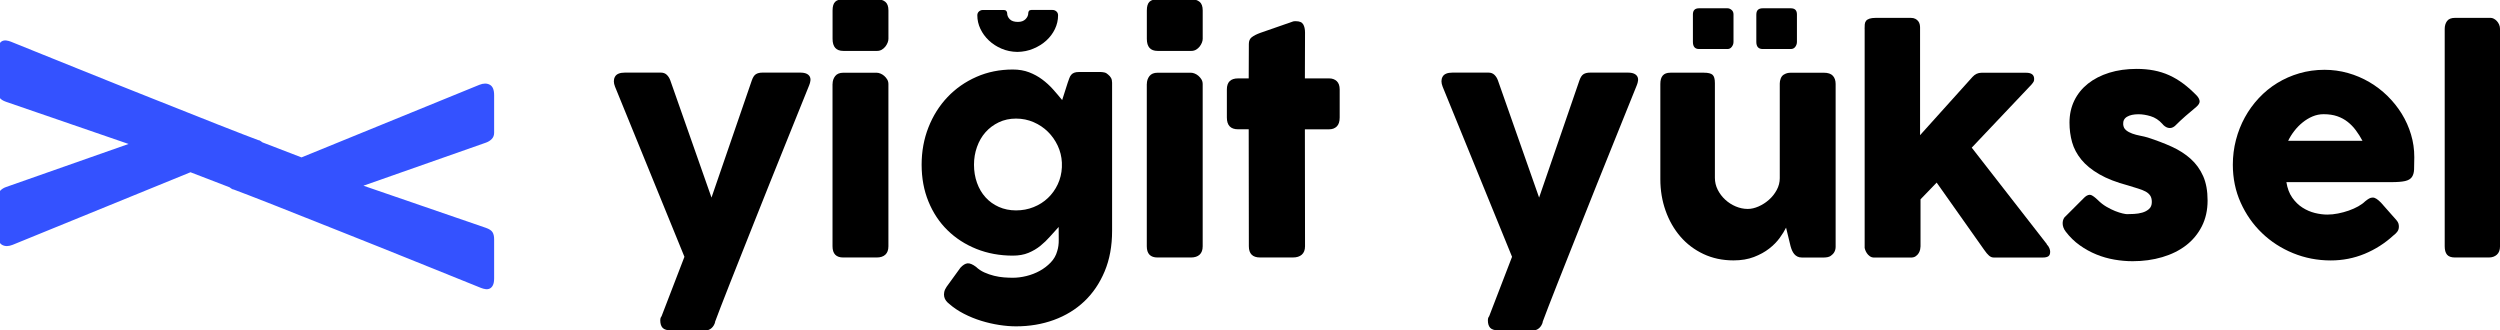 <svg width="1044" height="138" viewBox="0 0 1044 138" fill="none" xmlns="http://www.w3.org/2000/svg">
<g clip-path="url(#clip0)">
<path d="M256.84 36.21C256.19 34.59 256.18 33.2 256.81 32.05C257.44 30.9 258.82 30.32 260.97 30.32H275.98C276.99 30.32 277.82 30.63 278.47 31.26C279.12 31.89 279.6 32.67 279.93 33.6L297.12 82.51L313.95 33.6C314.4 32.3 314.96 31.43 315.65 30.99C316.34 30.54 317.29 30.32 318.5 30.32H334.12C335.25 30.32 336.14 30.47 336.79 30.77C337.44 31.07 337.89 31.48 338.16 31.99C338.42 32.5 338.51 33.06 338.43 33.69C338.35 34.32 338.19 34.94 337.94 35.54C336.4 39.35 334.72 43.51 332.9 48.03C331.08 52.55 329.18 57.24 327.22 62.13C325.26 67.01 323.26 71.97 321.23 77.02C319.21 82.06 317.23 87.02 315.31 91.88C313.39 96.74 311.53 101.41 309.75 105.88C307.97 110.36 306.33 114.47 304.86 118.22C303.38 121.96 302.09 125.26 301 128.09C299.91 130.93 299.07 133.11 298.51 134.65L298.69 134.35C298.41 135.44 297.9 136.32 297.17 136.99C296.44 137.66 295.55 137.99 294.5 137.99H280.47C278.65 137.99 277.4 137.64 276.73 136.93C276.06 136.22 275.73 135.18 275.73 133.8C275.73 133.27 275.8 132.87 275.94 132.58C276.08 132.3 276.19 132.12 276.28 132.03L285.82 107.24L256.84 36.21Z" fill="black"/>
<path d="M347.68 4.36C347.68 2.66 348.05 1.46 348.77 0.75C349.49 0.04 350.63 -0.31 352.17 -0.31H366.27C367.69 -0.31 368.83 0.05 369.7 0.75C370.57 1.46 371.01 2.66 371.01 4.36V16.21C371.01 16.69 370.9 17.22 370.68 17.79C370.46 18.36 370.14 18.9 369.74 19.43C369.33 19.95 368.84 20.39 368.25 20.74C367.66 21.08 367 21.26 366.28 21.26H352.18C349.18 21.26 347.68 19.58 347.68 16.22V4.36ZM347.68 35.11C347.68 33.81 348.05 32.7 348.77 31.77C349.5 30.84 350.63 30.37 352.17 30.37H366.08C366.57 30.37 367.09 30.48 367.66 30.71C368.22 30.93 368.75 31.26 369.24 31.68C369.72 32.11 370.14 32.6 370.49 33.17C370.83 33.74 371 34.39 371 35.11V102.86C371 104.4 370.57 105.56 369.72 106.35C368.87 107.14 367.66 107.53 366.07 107.53H352.16C349.16 107.53 347.66 105.97 347.66 102.85V35.11H347.68Z" fill="black"/>
<path d="M441.49 104.87C441.94 103.49 442.15 101.92 442.13 100.16C442.11 98.4 442.1 96.6 442.1 94.78C440.92 96.04 439.73 97.36 438.51 98.76C437.29 100.16 435.95 101.45 434.47 102.65C432.99 103.85 431.32 104.83 429.46 105.6C427.59 106.37 425.43 106.75 422.96 106.75C417.49 106.75 412.42 105.82 407.77 103.96C403.11 102.09 399.08 99.49 395.68 96.15C392.27 92.81 389.62 88.81 387.72 84.15C385.81 79.49 384.87 74.37 384.87 68.77C384.87 63.22 385.82 58.03 387.72 53.19C389.62 48.35 392.28 44.13 395.68 40.55C399.08 36.96 403.11 34.15 407.77 32.1C412.42 30.05 417.49 29.03 422.96 29.03C425.47 29.03 427.73 29.42 429.73 30.18C431.73 30.95 433.56 31.94 435.2 33.16C436.84 34.38 438.34 35.74 439.7 37.26C441.05 38.78 442.34 40.29 443.56 41.79L445.87 34.56C446.11 33.87 446.34 33.24 446.54 32.68C446.74 32.12 447 31.64 447.33 31.25C447.65 30.86 448.07 30.57 448.58 30.37C449.08 30.17 449.74 30.07 450.55 30.07H459.6C460.05 30.07 460.56 30.13 461.15 30.25C461.74 30.37 462.25 30.66 462.7 31.1C463.27 31.55 463.69 32.03 463.98 32.56C464.26 33.09 464.41 33.76 464.41 34.56V96.42C464.41 102.74 463.38 108.37 461.31 113.31C459.24 118.25 456.42 122.42 452.83 125.83C449.24 129.23 445 131.82 440.1 133.61C435.2 135.4 429.93 136.28 424.3 136.28C422.11 136.28 419.76 136.09 417.25 135.7C414.74 135.31 412.24 134.74 409.75 133.97C407.26 133.2 404.85 132.22 402.52 131.02C400.19 129.82 398.14 128.44 396.35 126.86C395.87 126.5 395.44 126.07 395.07 125.58C394.71 125.1 394.45 124.55 394.31 123.94C394.17 123.33 394.17 122.67 394.31 121.97C394.45 121.26 394.78 120.52 395.31 119.75L401.08 111.79C402.13 110.66 403.12 110.05 404.06 109.97C404.99 109.89 406.17 110.38 407.58 111.43C408.59 112.4 409.76 113.18 411.07 113.77C412.39 114.36 413.74 114.82 415.14 115.17C416.54 115.51 417.92 115.74 419.27 115.84C420.63 115.94 421.85 115.99 422.95 115.99C424.77 115.99 426.68 115.75 428.66 115.26C430.64 114.77 432.5 114.05 434.22 113.1C435.94 112.15 437.46 110.98 438.78 109.61C440.1 108.23 441.01 106.65 441.49 104.87ZM406.74 68.77C406.74 71.49 407.16 74.01 407.99 76.34C408.82 78.67 410 80.68 411.54 82.39C413.08 84.1 414.93 85.43 417.1 86.4C419.27 87.37 421.67 87.86 424.3 87.86C426.89 87.86 429.33 87.41 431.62 86.49C433.91 85.58 435.91 84.31 437.61 82.69C439.31 81.07 440.68 79.17 441.71 76.98C442.74 74.79 443.32 72.42 443.44 69.87V67.87C443.32 65.4 442.74 63.06 441.71 60.85C440.67 58.64 439.31 56.7 437.61 55.02C435.91 53.34 433.91 52 431.62 51.01C429.33 50.02 426.89 49.52 424.3 49.52C421.67 49.52 419.27 50.04 417.1 51.07C414.93 52.11 413.08 53.49 411.54 55.23C410 56.97 408.82 59.02 407.99 61.37C407.15 63.71 406.74 66.18 406.74 68.77ZM424.84 21.68C422.45 21.64 420.24 21.18 418.22 20.31C416.19 19.44 414.43 18.3 412.93 16.87C411.43 15.45 410.26 13.84 409.41 12.04C408.56 10.24 408.13 8.36 408.13 6.42C408.13 5.73 408.36 5.18 408.83 4.78C409.29 4.38 409.83 4.17 410.44 4.17H419.19C419.64 4.17 419.98 4.3 420.22 4.57C420.46 4.83 420.59 5.15 420.59 5.51C420.59 6.44 420.95 7.28 421.68 8.03C422.41 8.78 423.55 9.15 425.09 9.15C426.46 9.15 427.53 8.76 428.28 7.99C429.03 7.22 429.4 6.39 429.4 5.5C429.4 5.13 429.5 4.82 429.7 4.56C429.9 4.3 430.23 4.16 430.67 4.16H439.54C440.15 4.16 440.68 4.36 441.15 4.77C441.61 5.18 441.85 5.72 441.85 6.41C441.85 8.39 441.41 10.3 440.54 12.12C439.67 13.94 438.46 15.55 436.92 16.95C435.38 18.35 433.58 19.47 431.51 20.32C429.46 21.2 427.23 21.64 424.84 21.68Z" fill="black"/>
<path d="M478.92 4.36C478.92 2.66 479.29 1.46 480.01 0.75C480.74 0.04 481.87 -0.31 483.41 -0.31H497.51C498.93 -0.31 500.07 0.05 500.94 0.75C501.81 1.45 502.25 2.66 502.25 4.36V16.21C502.25 16.69 502.14 17.22 501.92 17.79C501.7 18.36 501.38 18.9 500.98 19.43C500.57 19.95 500.08 20.39 499.49 20.74C498.9 21.08 498.24 21.26 497.52 21.26H483.42C480.42 21.26 478.92 19.58 478.92 16.22V4.36ZM478.92 35.11C478.92 33.81 479.29 32.7 480.01 31.77C480.74 30.84 481.87 30.37 483.41 30.37H497.32C497.81 30.37 498.33 30.48 498.9 30.71C499.46 30.93 499.99 31.26 500.48 31.68C500.96 32.11 501.38 32.6 501.73 33.17C502.07 33.74 502.24 34.39 502.24 35.11V102.86C502.24 104.4 501.81 105.56 500.96 106.35C500.11 107.14 498.9 107.53 497.31 107.53H483.4C480.4 107.53 478.9 105.97 478.9 102.85V35.11H478.92Z" fill="black"/>
<path d="M521.52 18.34C521.52 17.08 521.94 16.14 522.77 15.51C523.6 14.88 524.78 14.28 526.32 13.72L540.11 8.92C540.31 8.88 540.51 8.86 540.69 8.86C540.87 8.86 541.05 8.86 541.21 8.86C542.71 8.86 543.71 9.3 544.22 10.17C544.73 11.04 544.98 12.18 544.98 13.6L544.92 32.74H555.07C556.37 32.74 557.42 33.13 558.23 33.89C559.04 34.66 559.45 35.82 559.45 37.35V49.08C559.45 50.78 559.04 52.03 558.23 52.82C557.42 53.61 556.37 54 555.07 54H544.92L544.98 102.85C544.98 104.39 544.53 105.55 543.64 106.34C542.75 107.13 541.51 107.52 539.93 107.52H526.2C523.08 107.52 521.52 105.96 521.52 102.84L521.46 53.99H517.02C513.9 53.99 512.34 52.35 512.34 49.07V37.36C512.34 34.28 513.9 32.74 517.02 32.74H521.46L521.52 18.34Z" fill="black"/>
<path d="M602.45 36.21C601.8 34.59 601.79 33.2 602.42 32.05C603.05 30.9 604.43 30.32 606.58 30.32H621.59C622.6 30.32 623.43 30.63 624.08 31.26C624.73 31.89 625.21 32.67 625.54 33.6L642.73 82.51L659.56 33.6C660.01 32.3 660.57 31.43 661.26 30.99C661.95 30.54 662.9 30.32 664.11 30.32H679.73C680.86 30.32 681.75 30.47 682.4 30.77C683.05 31.07 683.5 31.48 683.77 31.99C684.04 32.5 684.12 33.06 684.04 33.69C683.96 34.32 683.8 34.94 683.55 35.54C682.01 39.35 680.33 43.51 678.51 48.03C676.69 52.55 674.79 57.24 672.83 62.13C670.87 67.01 668.87 71.97 666.84 77.02C664.82 82.06 662.84 87.02 660.92 91.88C659 96.74 657.14 101.41 655.36 105.88C653.58 110.36 651.94 114.47 650.47 118.22C648.99 121.96 647.7 125.26 646.61 128.09C645.52 130.93 644.68 133.11 644.12 134.65L644.3 134.35C644.02 135.44 643.51 136.32 642.78 136.99C642.05 137.66 641.16 137.99 640.11 137.99H626.08C624.26 137.99 623.01 137.64 622.34 136.93C621.67 136.22 621.34 135.18 621.34 133.8C621.34 133.27 621.41 132.87 621.55 132.58C621.69 132.3 621.8 132.12 621.89 132.03L631.43 107.24L602.45 36.21Z" fill="black"/>
<path d="M764.99 106.51C764.46 106.96 763.91 107.24 763.32 107.36C762.73 107.48 762.18 107.54 761.65 107.54H752.48C751.75 107.54 751.12 107.41 750.6 107.14C750.07 106.88 749.63 106.52 749.26 106.08C748.9 105.63 748.59 105.13 748.35 104.57C748.11 104 747.9 103.42 747.74 102.81L745.86 95.06C745.25 96.31 744.37 97.74 743.22 99.33C742.07 100.93 740.6 102.42 738.82 103.81C737.04 105.2 734.91 106.37 732.44 107.32C729.97 108.27 727.13 108.74 723.93 108.74C719.31 108.74 715.12 107.85 711.35 106.07C707.58 104.29 704.37 101.86 701.72 98.78C699.07 95.7 697.01 92.1 695.55 87.99C694.09 83.88 693.36 79.49 693.36 74.84V35.04C693.36 33.5 693.69 32.33 694.36 31.55C695.03 30.76 696.09 30.36 697.55 30.36H711.58C713.32 30.36 714.52 30.66 715.17 31.24C715.82 31.83 716.14 32.97 716.14 34.68V74.28C716.14 76.02 716.54 77.68 717.32 79.24C718.11 80.8 719.15 82.18 720.45 83.38C721.75 84.58 723.21 85.52 724.85 86.21C726.49 86.9 728.16 87.25 729.86 87.25C731.32 87.25 732.83 86.9 734.39 86.21C735.95 85.52 737.39 84.6 738.7 83.44C740.02 82.28 741.1 80.92 741.95 79.36C742.8 77.8 743.23 76.15 743.23 74.4V34.87C743.23 34.18 743.36 33.49 743.62 32.8C743.88 32.11 744.28 31.58 744.81 31.22C745.33 30.9 745.83 30.68 746.3 30.55C746.76 30.43 747.3 30.37 747.91 30.37H761.64C763.38 30.37 764.64 30.8 765.41 31.65C766.18 32.5 766.56 33.64 766.56 35.06V103.06C766.56 103.83 766.39 104.54 766.05 105.19C765.7 105.84 765.23 106.34 764.62 106.71L764.99 106.51ZM706.96 6.01C706.96 4.31 707.81 3.46 709.51 3.46H721.42C721.99 3.46 722.54 3.68 723.09 4.13C723.64 4.58 723.91 5.2 723.91 6.01V17.5C723.91 18.23 723.68 18.91 723.21 19.53C722.75 20.16 722.15 20.47 721.42 20.47H709.51C707.81 20.47 706.96 19.48 706.96 17.49V6.01ZM733.45 6.01C733.45 4.31 734.34 3.46 736.12 3.46H747.85C749.55 3.46 750.4 4.31 750.4 6.01V17.5C750.4 18.23 750.18 18.91 749.73 19.53C749.28 20.16 748.66 20.47 747.84 20.47H736.11C734.33 20.47 733.44 19.48 733.44 17.49V6.01H733.45Z" fill="black"/>
<path d="M778.66 12.08C778.66 11.39 778.68 10.76 778.72 10.2C778.76 9.64 778.93 9.15 779.24 8.74C779.55 8.33 780.02 8.02 780.67 7.8C781.32 7.58 782.23 7.46 783.41 7.46H797.93C798.7 7.46 799.34 7.6 799.84 7.86C800.35 8.12 800.75 8.46 801.06 8.86C801.36 9.27 801.57 9.7 801.67 10.17C801.77 10.63 801.82 11.07 801.82 11.48V56.45L823.7 32.14C824.75 30.97 826.01 30.38 827.47 30.38H846.12C848.35 30.38 849.46 31.25 849.46 32.99C849.46 33.44 849.39 33.8 849.25 34.08C849.1 34.36 848.81 34.77 848.37 35.29L823.4 61.66L854.81 102.01H854.69C855.22 102.54 855.59 103.07 855.81 103.62C856.03 104.17 856.15 104.67 856.15 105.11C856.15 106.04 855.9 106.68 855.39 107.02C854.88 107.37 854.12 107.54 853.11 107.54H832.57C831.88 107.54 831.23 107.28 830.62 106.75C830.01 106.23 829.34 105.43 828.62 104.38L808.75 76.25L802.01 83.24V102.87C802.01 103.19 801.96 103.62 801.86 104.15C801.76 104.68 801.55 105.19 801.25 105.7C800.95 106.21 800.53 106.64 800 107.01C799.48 107.38 798.79 107.56 797.94 107.56H782.69C781.96 107.56 781.34 107.37 780.81 106.98C780.28 106.59 779.87 106.16 779.56 105.67C779.26 105.18 779.03 104.73 778.89 104.3C778.75 103.87 778.68 103.62 778.68 103.54V12.08H778.66Z" fill="black"/>
<path d="M876.06 83.54C877.15 84.63 878.33 85.56 879.61 86.31C880.88 87.06 882.11 87.67 883.28 88.13C884.46 88.59 885.49 88.93 886.38 89.13C887.27 89.33 887.88 89.43 888.21 89.43C888.97 89.43 889.96 89.4 891.15 89.34C892.35 89.28 893.5 89.1 894.59 88.79C895.68 88.48 896.62 87.99 897.41 87.3C898.2 86.61 898.6 85.64 898.6 84.38C898.6 83.25 898.38 82.35 897.93 81.68C897.48 81.01 896.84 80.44 895.99 79.98C895.13 79.52 894.09 79.1 892.85 78.73C891.62 78.37 890.23 77.94 888.7 77.45C883.83 76.15 879.83 74.6 876.67 72.77C873.51 70.95 871.01 68.91 869.17 66.66C867.33 64.41 866.04 61.99 865.31 59.4C864.58 56.81 864.22 54.07 864.22 51.2C864.22 47.84 864.89 44.78 866.22 42.02C867.56 39.27 869.46 36.91 871.93 34.94C874.4 32.98 877.36 31.46 880.8 30.38C884.24 29.31 888.07 28.77 892.29 28.77C894.83 28.77 897.22 28.98 899.45 29.41C901.68 29.84 903.81 30.5 905.83 31.41C907.86 32.32 909.83 33.5 911.75 34.93C913.67 36.36 915.59 38.08 917.5 40.06C918.19 40.87 918.54 41.63 918.57 42.34C918.58 43.05 918.12 43.81 917.2 44.62C915.62 45.92 914.11 47.19 912.68 48.45C911.23 49.71 909.75 51.1 908.21 52.64C907.72 53.05 907.23 53.3 906.75 53.4C906.26 53.5 905.8 53.49 905.35 53.37C904.9 53.25 904.48 53.05 904.08 52.76C903.67 52.48 903.3 52.13 902.99 51.72C901.57 50.14 899.94 49.08 898.12 48.53C896.3 47.98 894.6 47.71 893.02 47.71C891.03 47.71 889.45 48.05 888.28 48.74C887.1 49.43 886.56 50.48 886.64 51.9C886.72 52.95 887.11 53.77 887.83 54.36C888.54 54.95 889.41 55.42 890.44 55.79C891.47 56.16 892.56 56.45 893.72 56.67C894.87 56.89 895.94 57.14 896.91 57.43C900.55 58.61 903.9 59.88 906.93 61.26C909.96 62.64 912.6 64.33 914.83 66.33C917.06 68.34 918.79 70.74 920.03 73.53C921.27 76.32 921.89 79.73 921.89 83.74C921.89 87.75 921.09 91.34 919.49 94.5C917.88 97.66 915.69 100.31 912.9 102.46C910.1 104.61 906.79 106.25 902.96 107.38C899.14 108.51 895.01 109.08 890.6 109.08C888.09 109.08 885.54 108.86 882.95 108.41C880.36 107.96 877.85 107.25 875.42 106.25C872.99 105.26 870.68 103.98 868.49 102.42C866.3 100.86 864.36 98.97 862.66 96.74C862.21 96.17 861.88 95.57 861.66 94.95C861.44 94.32 861.34 93.7 861.36 93.1C861.38 92.49 861.5 91.94 861.73 91.43C861.95 90.92 862.31 90.49 862.79 90.12L870.63 82.28C871.6 81.47 872.46 81.19 873.21 81.43C873.92 81.71 874.88 82.4 876.06 83.54Z" fill="black"/>
<path d="M999.52 98.3C995.95 101.58 991.94 104.14 987.49 105.99C983.03 107.83 978.31 108.76 973.33 108.76C967.78 108.76 962.53 107.74 957.59 105.72C952.65 103.7 948.31 100.89 944.58 97.3C940.85 93.72 937.9 89.49 935.71 84.63C933.52 79.77 932.43 74.48 932.43 68.77C932.43 65.21 932.87 61.75 933.74 58.41C934.61 55.07 935.85 51.94 937.45 49.02C939.05 46.1 940.99 43.42 943.28 40.97C945.57 38.52 948.13 36.42 950.97 34.68C953.81 32.94 956.88 31.58 960.21 30.61C963.53 29.64 967.03 29.15 970.72 29.15C974.08 29.15 977.35 29.6 980.5 30.49C983.66 31.38 986.62 32.64 989.4 34.26C992.18 35.88 994.72 37.82 997.03 40.09C999.34 42.36 1001.32 44.84 1002.98 47.53C1004.64 50.23 1005.93 53.1 1006.84 56.16C1007.76 59.22 1008.21 62.37 1008.21 65.61C1008.21 67.72 1008.18 69.44 1008.12 70.78C1008.06 72.12 1007.74 73.18 1007.18 73.97C1006.61 74.76 1005.67 75.31 1004.35 75.61C1003.04 75.91 1001.1 76.06 998.55 76.06H954.8C955.2 78.65 956.03 80.82 957.26 82.56C958.49 84.3 959.92 85.69 961.55 86.72C963.17 87.75 964.89 88.49 966.71 88.94C968.54 89.39 970.26 89.61 971.87 89.61C973.33 89.61 974.83 89.46 976.37 89.15C977.91 88.85 979.4 88.44 980.84 87.94C982.28 87.43 983.6 86.85 984.79 86.18C985.98 85.51 986.95 84.81 987.68 84.08C988.33 83.56 988.88 83.16 989.35 82.9C989.82 82.64 990.31 82.5 990.84 82.5C991.37 82.5 991.9 82.68 992.45 83.05C993 83.41 993.62 83.94 994.3 84.63L1000.74 91.92C1001.19 92.45 1001.47 92.92 1001.59 93.35C1001.72 93.78 1001.77 94.21 1001.77 94.66C1001.77 95.47 1001.55 96.17 1001.1 96.76C1000.66 97.34 1000.13 97.86 999.52 98.3ZM970.3 47.69C968.72 47.69 967.19 48.01 965.71 48.63C964.23 49.26 962.84 50.1 961.55 51.15C960.25 52.2 959.08 53.4 958.06 54.74C957.02 56.08 956.19 57.43 955.53 58.81H986.58C985.73 57.23 984.81 55.77 983.81 54.43C982.82 53.09 981.69 51.92 980.41 50.91C979.14 49.9 977.68 49.11 976.04 48.54C974.4 47.97 972.48 47.69 970.3 47.69Z" fill="black"/>
<path d="M1020.91 12.08C1020.91 10.78 1021.23 9.69 1021.88 8.8C1022.53 7.91 1023.65 7.46 1025.22 7.46H1040.11C1040.52 7.46 1040.94 7.57 1041.39 7.8C1041.83 8.02 1042.25 8.34 1042.64 8.74C1043.02 9.15 1043.35 9.63 1043.61 10.2C1043.87 10.77 1044.01 11.4 1044.01 12.08V102.86C1044.01 104.4 1043.57 105.56 1042.7 106.35C1041.83 107.14 1040.7 107.53 1039.32 107.53H1025.22C1023.64 107.53 1022.53 107.13 1021.88 106.35C1021.23 105.56 1020.91 104.4 1020.91 102.86V12.08Z" fill="black"/>
<path d="M0.86 17.19C0.33 17.47 -0.1 17.94 -0.41 18.62C-0.73 19.3 -0.89 20.23 -0.89 21.42V37.75C-0.89 39.02 -0.66 40.02 -0.19 40.74C0.28 41.46 1.19 42.05 2.54 42.52L53.69 60.12L2.54 78.1C1.57 78.44 0.75 78.95 0.1 79.63C-0.56 80.31 -0.89 81.17 -0.89 82.23V97.93C-0.89 100.18 -0.29 101.63 0.92 102.28C2.13 102.94 3.58 102.92 5.27 102.24L79.55 71.93L95.84 78.2C96.38 78.57 96.86 79.01 97.57 79.2L97.25 79.01C98.86 79.6 101.15 80.47 104.11 81.62C107.07 82.76 110.52 84.11 114.43 85.65C118.35 87.19 122.65 88.9 127.33 90.77C132.01 92.63 136.89 94.57 141.97 96.58C147.06 98.59 152.23 100.66 157.51 102.77C162.78 104.89 167.97 106.98 173.08 109.03C178.19 111.09 183.1 113.06 187.82 114.97C192.54 116.88 196.9 118.63 200.88 120.24C201.51 120.49 202.16 120.66 202.82 120.75C203.48 120.83 204.07 120.74 204.6 120.46C205.13 120.18 205.56 119.71 205.87 119.03C206.19 118.35 206.35 117.42 206.35 116.23V99.92C206.35 98.65 206.12 97.66 205.65 96.93C205.18 96.21 204.27 95.62 202.92 95.15L151.77 77.55L202.92 59.57C203.89 59.23 204.71 58.72 205.36 58.04C206.02 57.36 206.35 56.5 206.35 55.44V39.74C206.35 37.49 205.75 36.04 204.54 35.39C203.33 34.73 201.88 34.74 200.19 35.42L125.91 65.73L109.62 59.46C109.08 59.09 108.6 58.65 107.89 58.46L108.21 58.65C106.6 58.06 104.31 57.19 101.35 56.04C98.39 54.9 94.94 53.55 91.03 52.01C87.11 50.47 82.81 48.76 78.13 46.89C73.45 45.03 68.57 43.09 63.49 41.08C58.4 39.07 53.23 37 47.95 34.89C42.68 32.77 37.49 30.68 32.38 28.63C27.27 26.58 22.36 24.6 17.64 22.69C12.92 20.78 8.56 19.03 4.58 17.42C3.94 17.16 3.3 17 2.64 16.91C1.98 16.83 1.39 16.92 0.86 17.19Z" fill="#3452FF"/>
</g>
<defs>
<clipPath id="clip0">
<rect width="1044" height="138" fill="white"/>
</clipPath>
</defs>
</svg>
